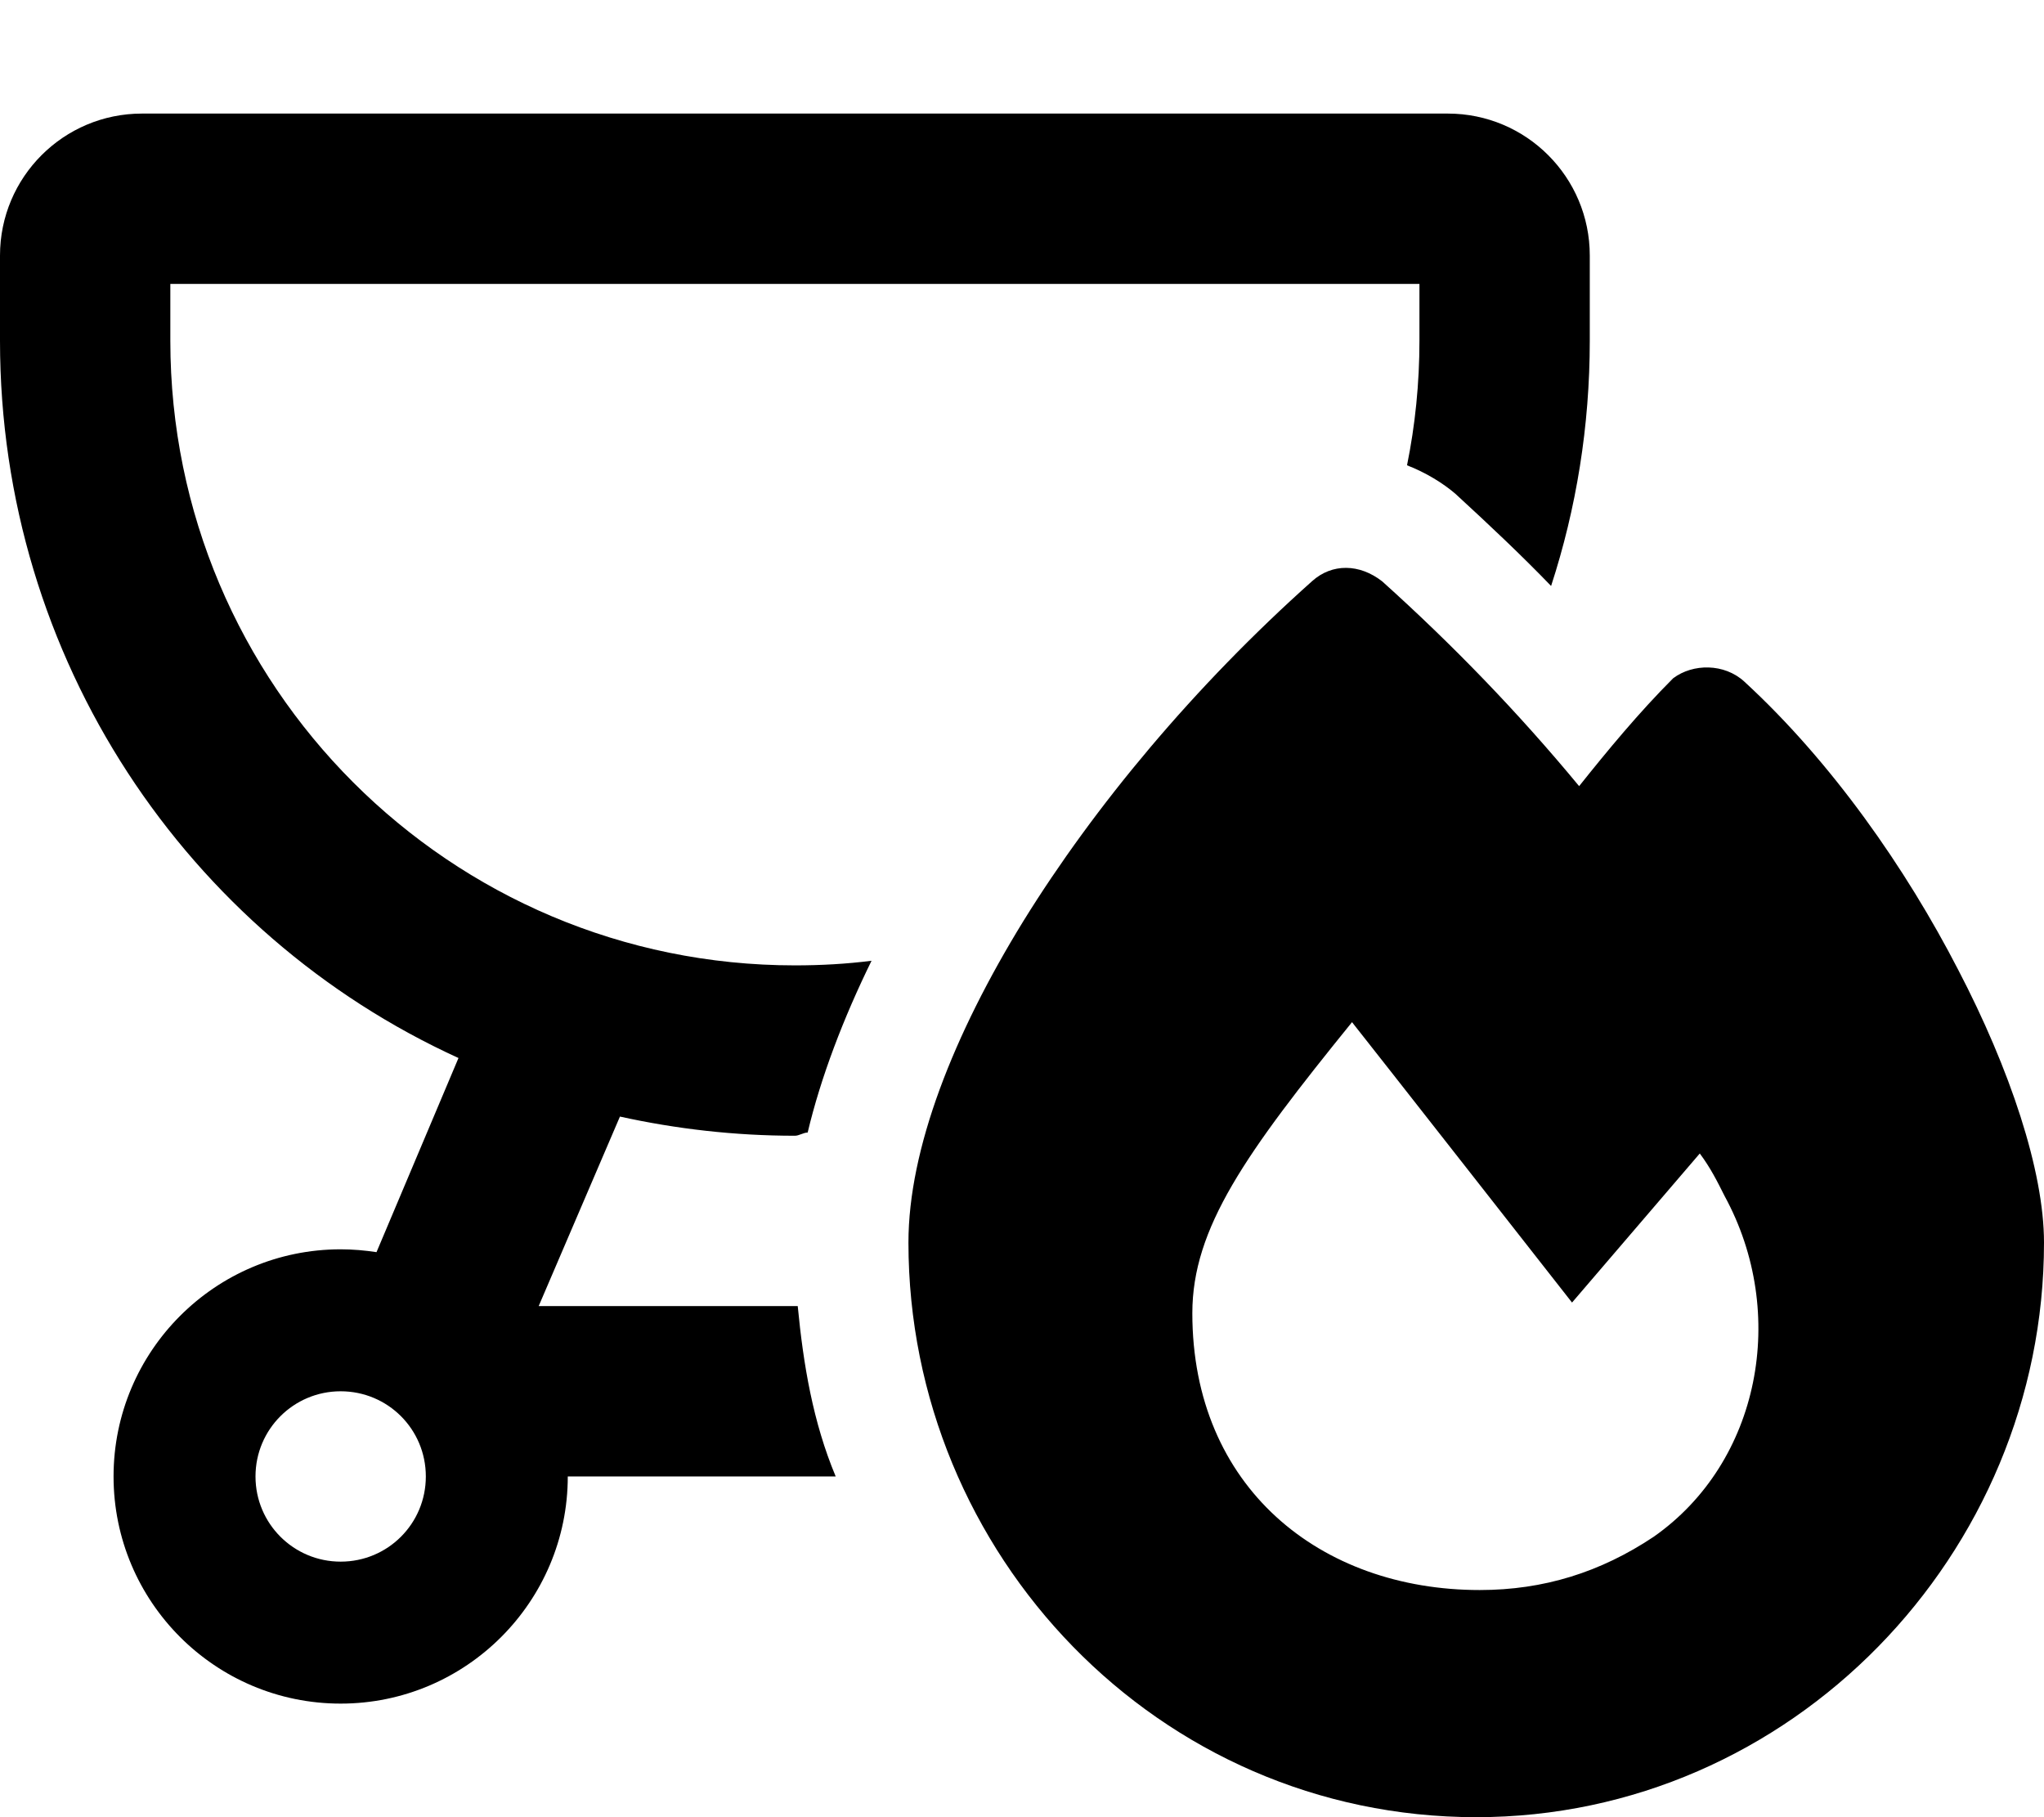 <svg xmlns="http://www.w3.org/2000/svg" viewBox="0 0 576 512"><!--! Font Awesome Pro 6.2.0 by @fontawesome - https://fontawesome.com License - https://fontawesome.com/license (Commercial License) Copyright 2022 Fonticons, Inc. --><path d="M48 80V96C48 193.2 126.8 272 224 272C231.3 272 238.5 271.6 245.6 270.7C237.7 286.8 231.3 303.5 227.6 319.1C226.4 319.1 225.2 320 224 320C207.1 320 190.6 318.1 174.7 314.6L151.8 368H224.8C226.4 384.6 229.1 400.7 235.5 416H160C160 451.3 131.3 480 96 480C60.65 480 32 451.3 32 416C32 380.7 60.65 352 96 352C99.44 352 102.8 352.3 106.1 352.8L129.2 298.1C52.86 263.3 0 185.8 0 96V72C0 49.91 17.91 32 40 32H408C430.1 32 448 49.91 448 72V96C448 120.1 444.2 143.3 437.1 165.1C428.7 156.4 419.9 148.1 410.1 139.1C406.6 136.1 401.7 133.1 396.5 131.1C398.8 119.8 400 108 400 96V80L48 80zM96 392C82.75 392 72 402.7 72 416C72 429.3 82.75 440 96 440C109.3 440 120 429.3 120 416C120 402.7 109.3 392 96 392zM445 221.5C452.9 211.6 461.8 200.8 471.5 191.1C477.1 186.9 485.9 186.9 491.5 192C516.2 214.7 537.1 244.7 551.8 273.2C566.4 301.2 576 329.9 576 350.1C576 437.9 504.7 512 416 512C326.3 512 256 437.8 256 350.1C256 323.7 268.7 291.5 288.4 259.5C308.4 227.2 336.5 193.4 369.8 163.7C375.4 158.7 383.1 158.8 389.5 163.8C409.3 181.6 427.8 200.7 445 221.5V221.5zM486 337C484 333 482 329 479 325L443 367C443 367 385 293 381 288C351 325 336 346 336 370C336 419 372 448 417 448C435 448 451 443 466 433C496 412 504 370 486 337z"/></svg>